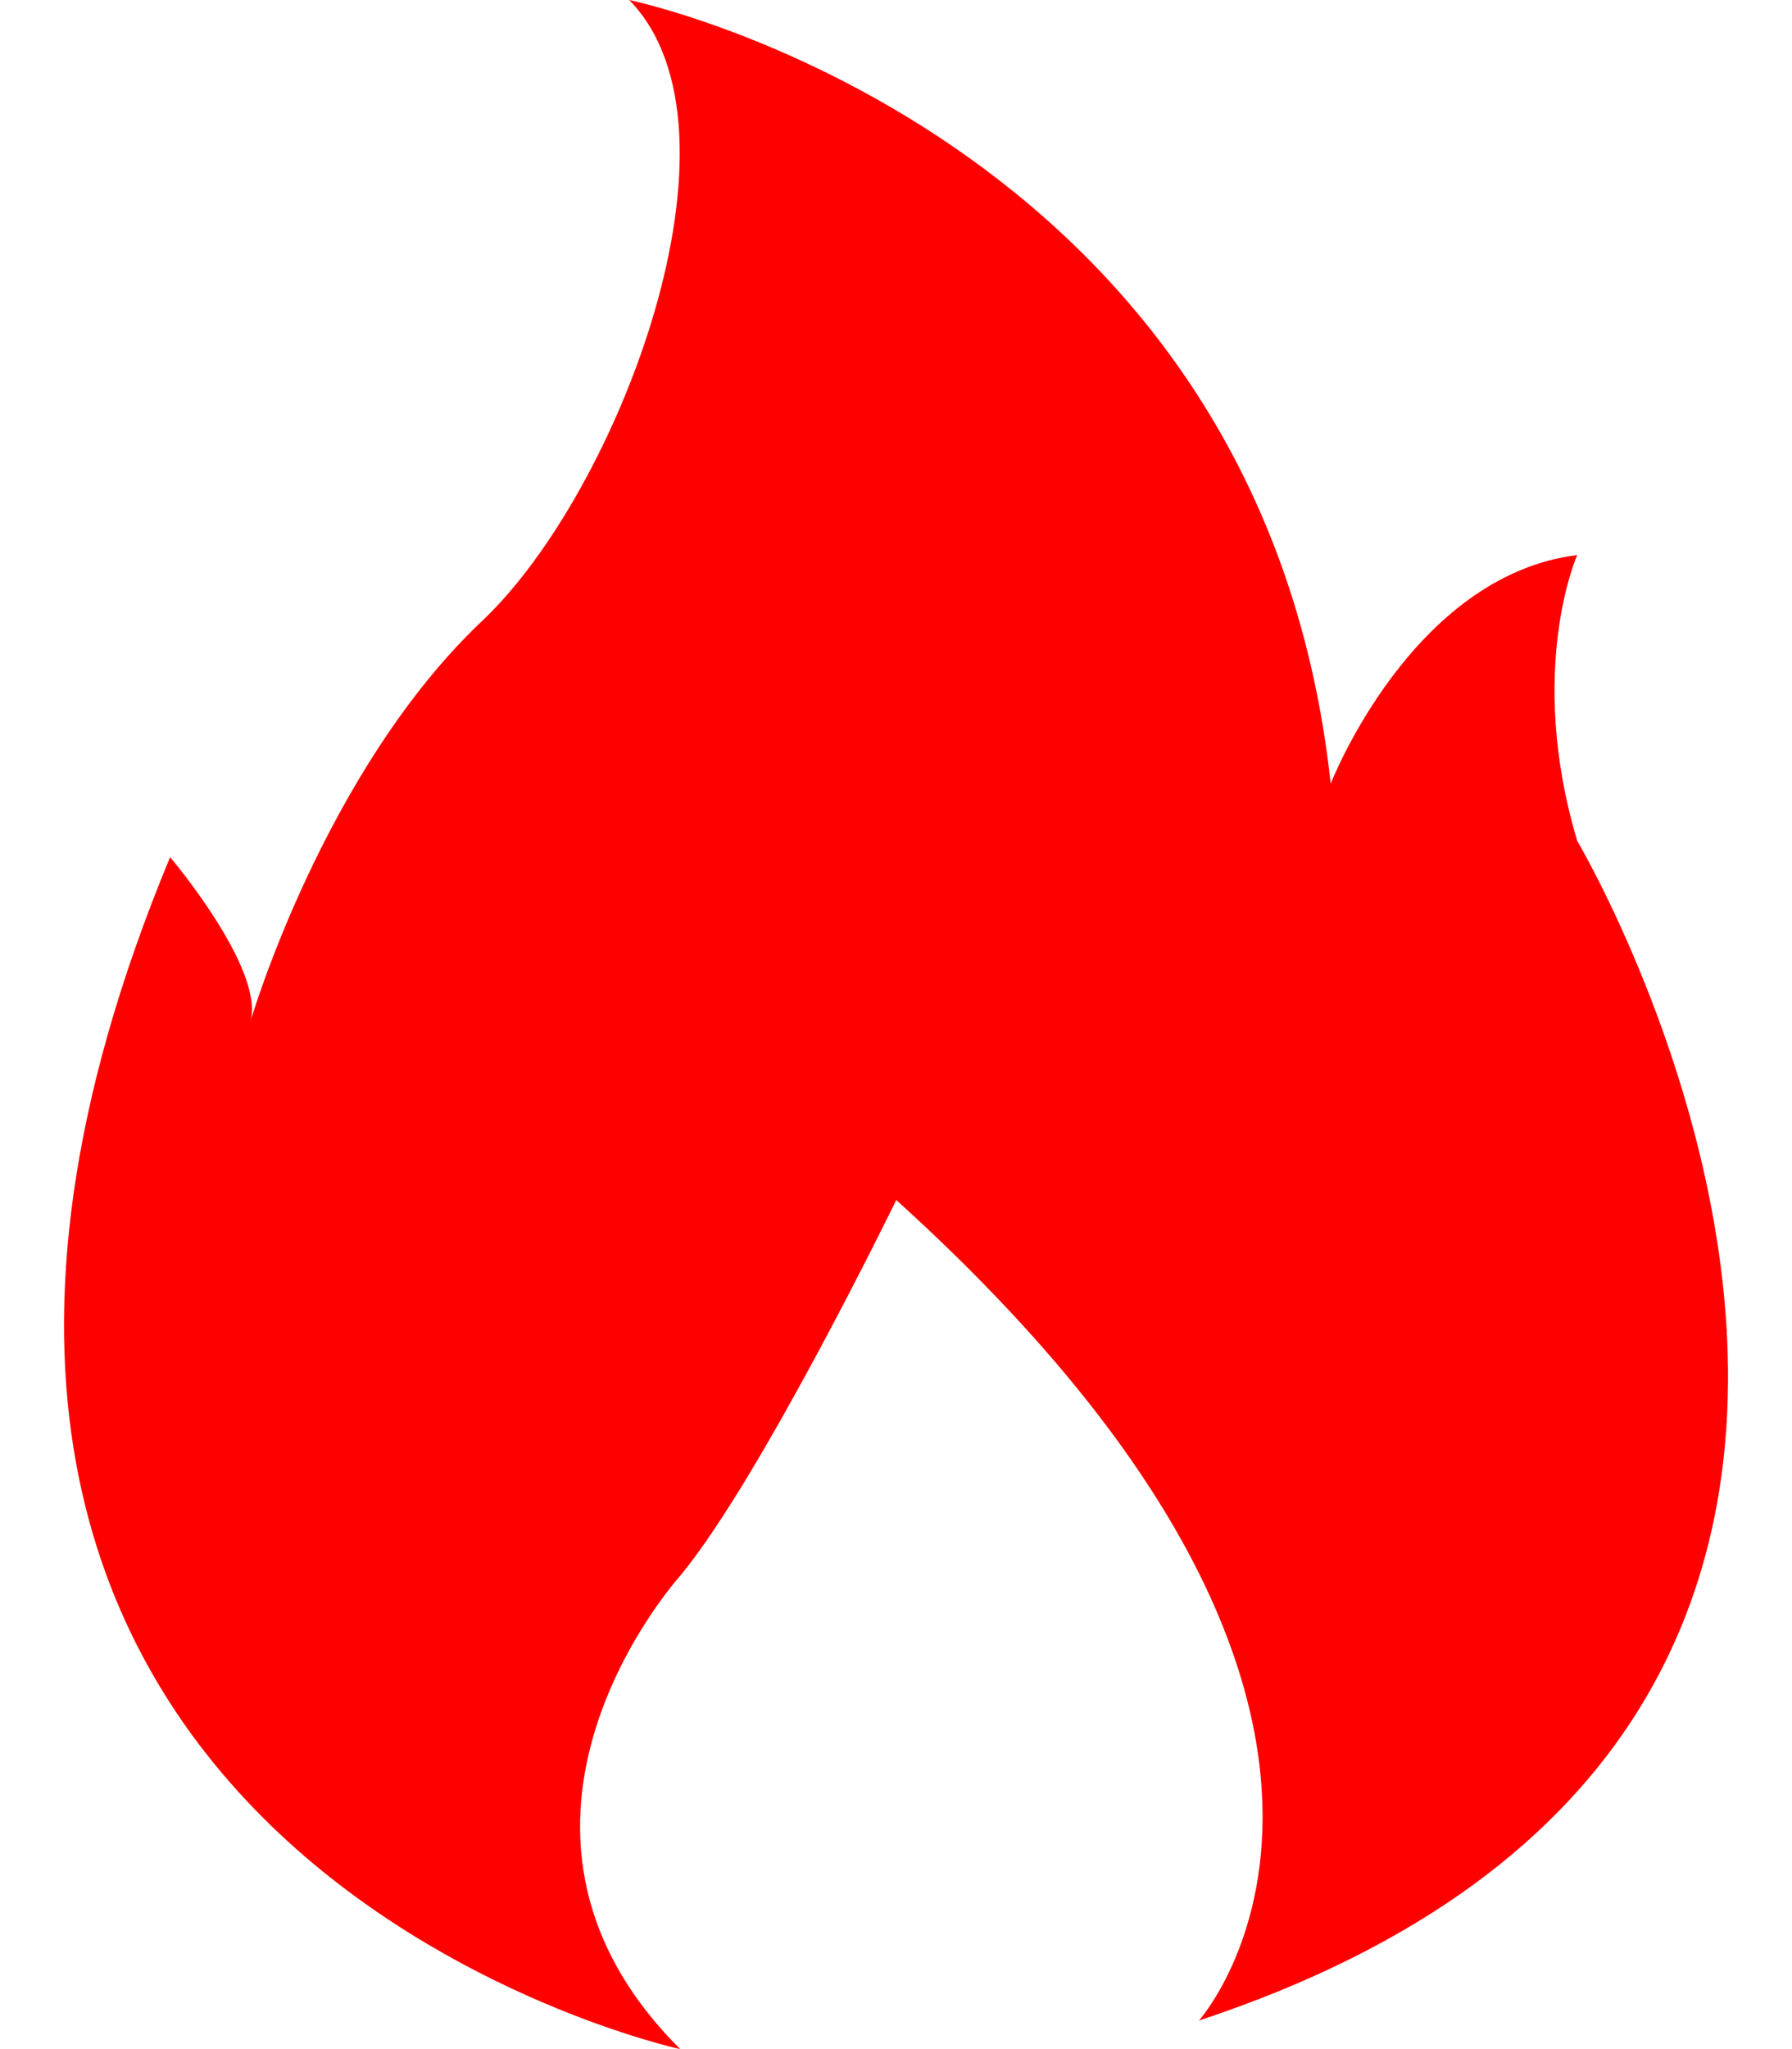 <?xml version="1.0" encoding="UTF-8"?>
<svg width="14px" height="16px" viewBox="0 0 14 16" version="1.1" xmlns="http://www.w3.org/2000/svg" xmlns:xlink="http://www.w3.org/1999/xlink">
    <title>编组 5</title>
    <g id="PC端-" stroke="none" stroke-width="1" fill="none" fill-rule="evenodd">
        <g id="资讯一级页" transform="translate(-1494, -636)">
            <g id="Content" transform="translate(1164, 554)">
                <g id="编组-7备份" transform="translate(246, 76)">
                    <g id="编组-5" transform="translate(84, 6)">
                        <rect id="矩形" x="0" y="0" width="14" height="16"></rect>
                        <path d="M5.314,16 C5.314,16 -1.892,14.439 1.329,6.693 C1.329,6.693 2.06,7.554 1.959,7.968 C1.959,7.968 2.533,6.013 3.77,4.845 C4.832,3.841 5.912,1.02 4.916,0 C4.916,0 9.847,1.02 10.396,6.12 C10.396,6.12 11.027,4.495 12.322,4.334 C12.322,4.334 11.923,5.227 12.322,6.566 C12.322,6.566 16.406,13.45 9.367,15.777 C9.367,15.777 11.477,13.418 7.002,9.37 C7.002,9.37 5.947,11.538 5.316,12.302 C5.314,12.304 3.554,14.246 5.314,16 Z" id="路径" fill="#FF0000" fill-rule="nonzero"></path>
                    </g>
                </g>
            </g>
        </g>
    </g>
</svg>